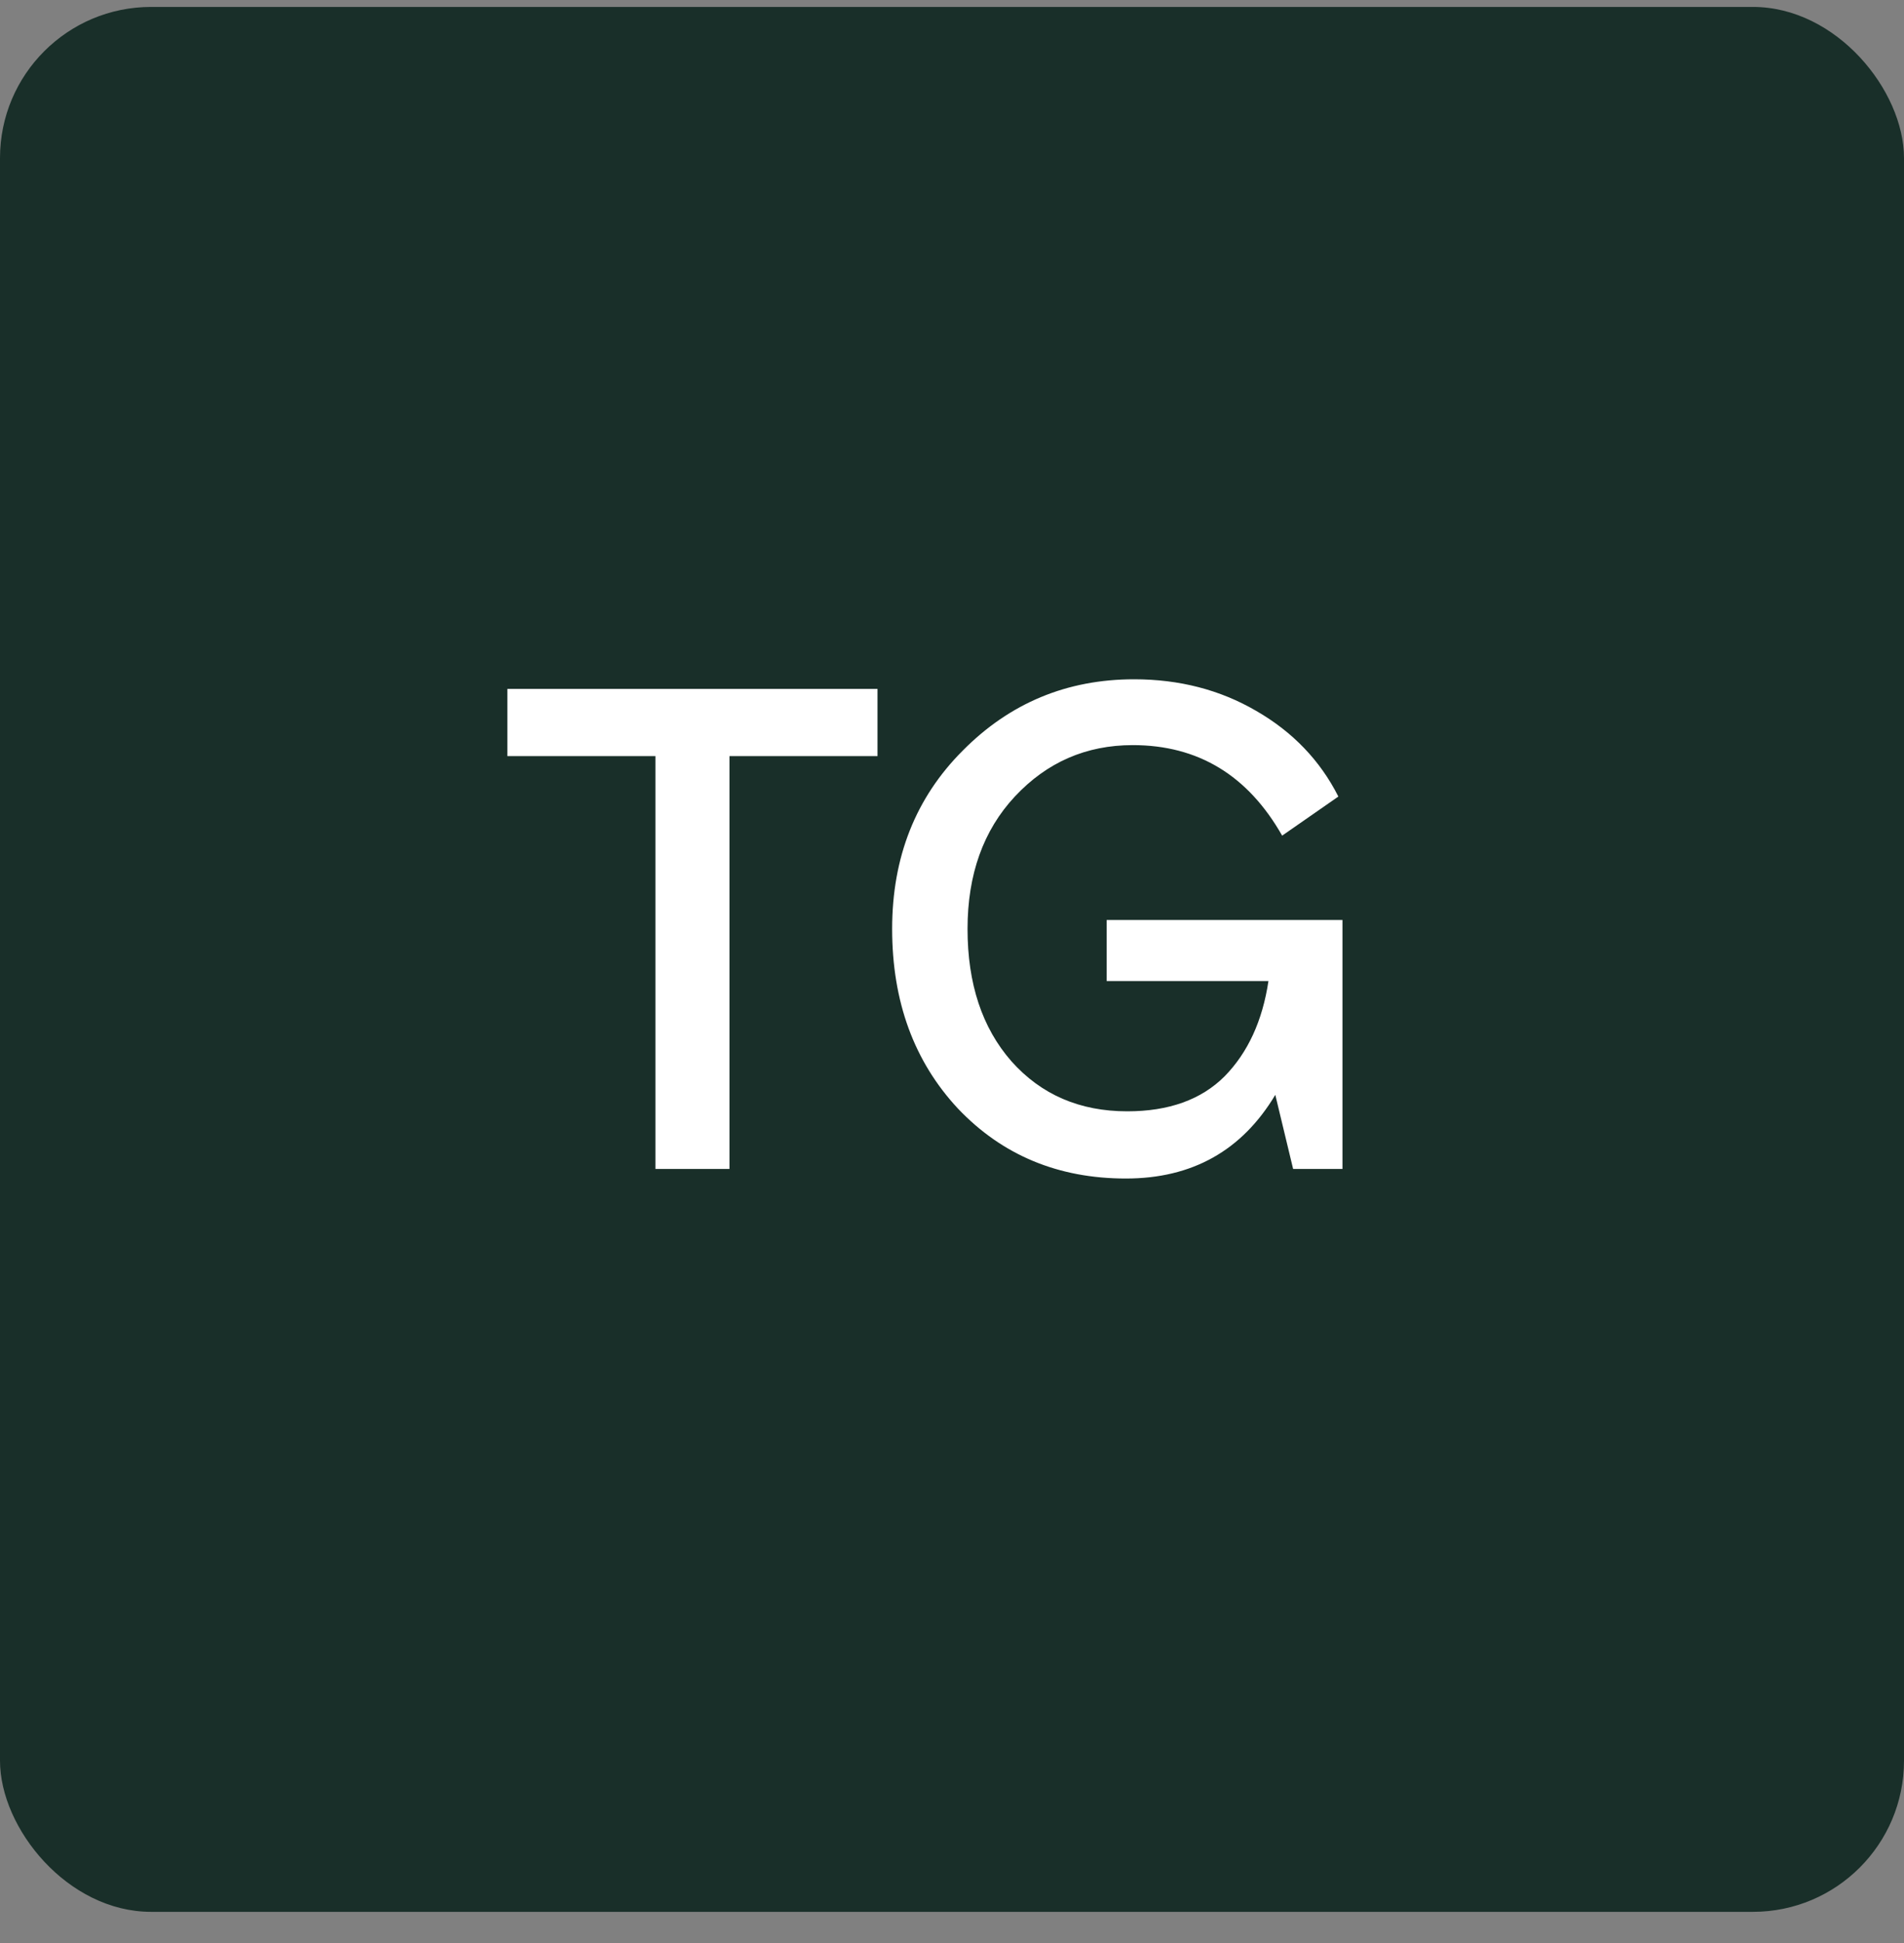 <?xml version="1.0" encoding="UTF-8"?> <svg xmlns="http://www.w3.org/2000/svg" width="50" height="51" viewBox="0 0 50 51" fill="none"><rect x="0" y="0" width="50" height="51" fill="#808080" stroke="none"/><rect y="0.182" width="50" height="50" rx="3.967" fill="#192F29"></rect><path d="M13.324 19.846V18.082H23.044V19.846H19.156V30.682H17.212V19.846H13.324ZM33.958 30.682L33.49 28.738C32.614 30.202 31.306 30.934 29.566 30.934C27.79 30.934 26.32 30.322 25.156 29.098C24.004 27.862 23.428 26.29 23.428 24.382C23.428 22.498 24.046 20.938 25.282 19.702C26.518 18.454 28.018 17.83 29.782 17.83C30.97 17.83 32.038 18.106 32.986 18.658C33.946 19.21 34.666 19.96 35.146 20.908L33.67 21.934C32.77 20.35 31.462 19.558 29.746 19.558C28.522 19.558 27.49 20.008 26.65 20.908C25.822 21.796 25.408 22.954 25.408 24.382C25.408 25.822 25.792 26.98 26.56 27.856C27.34 28.732 28.354 29.17 29.602 29.17C30.694 29.17 31.546 28.864 32.158 28.252C32.77 27.628 33.154 26.794 33.31 25.75H29.062V24.148H35.254V30.682H33.958Z" fill="white"></path></svg> 